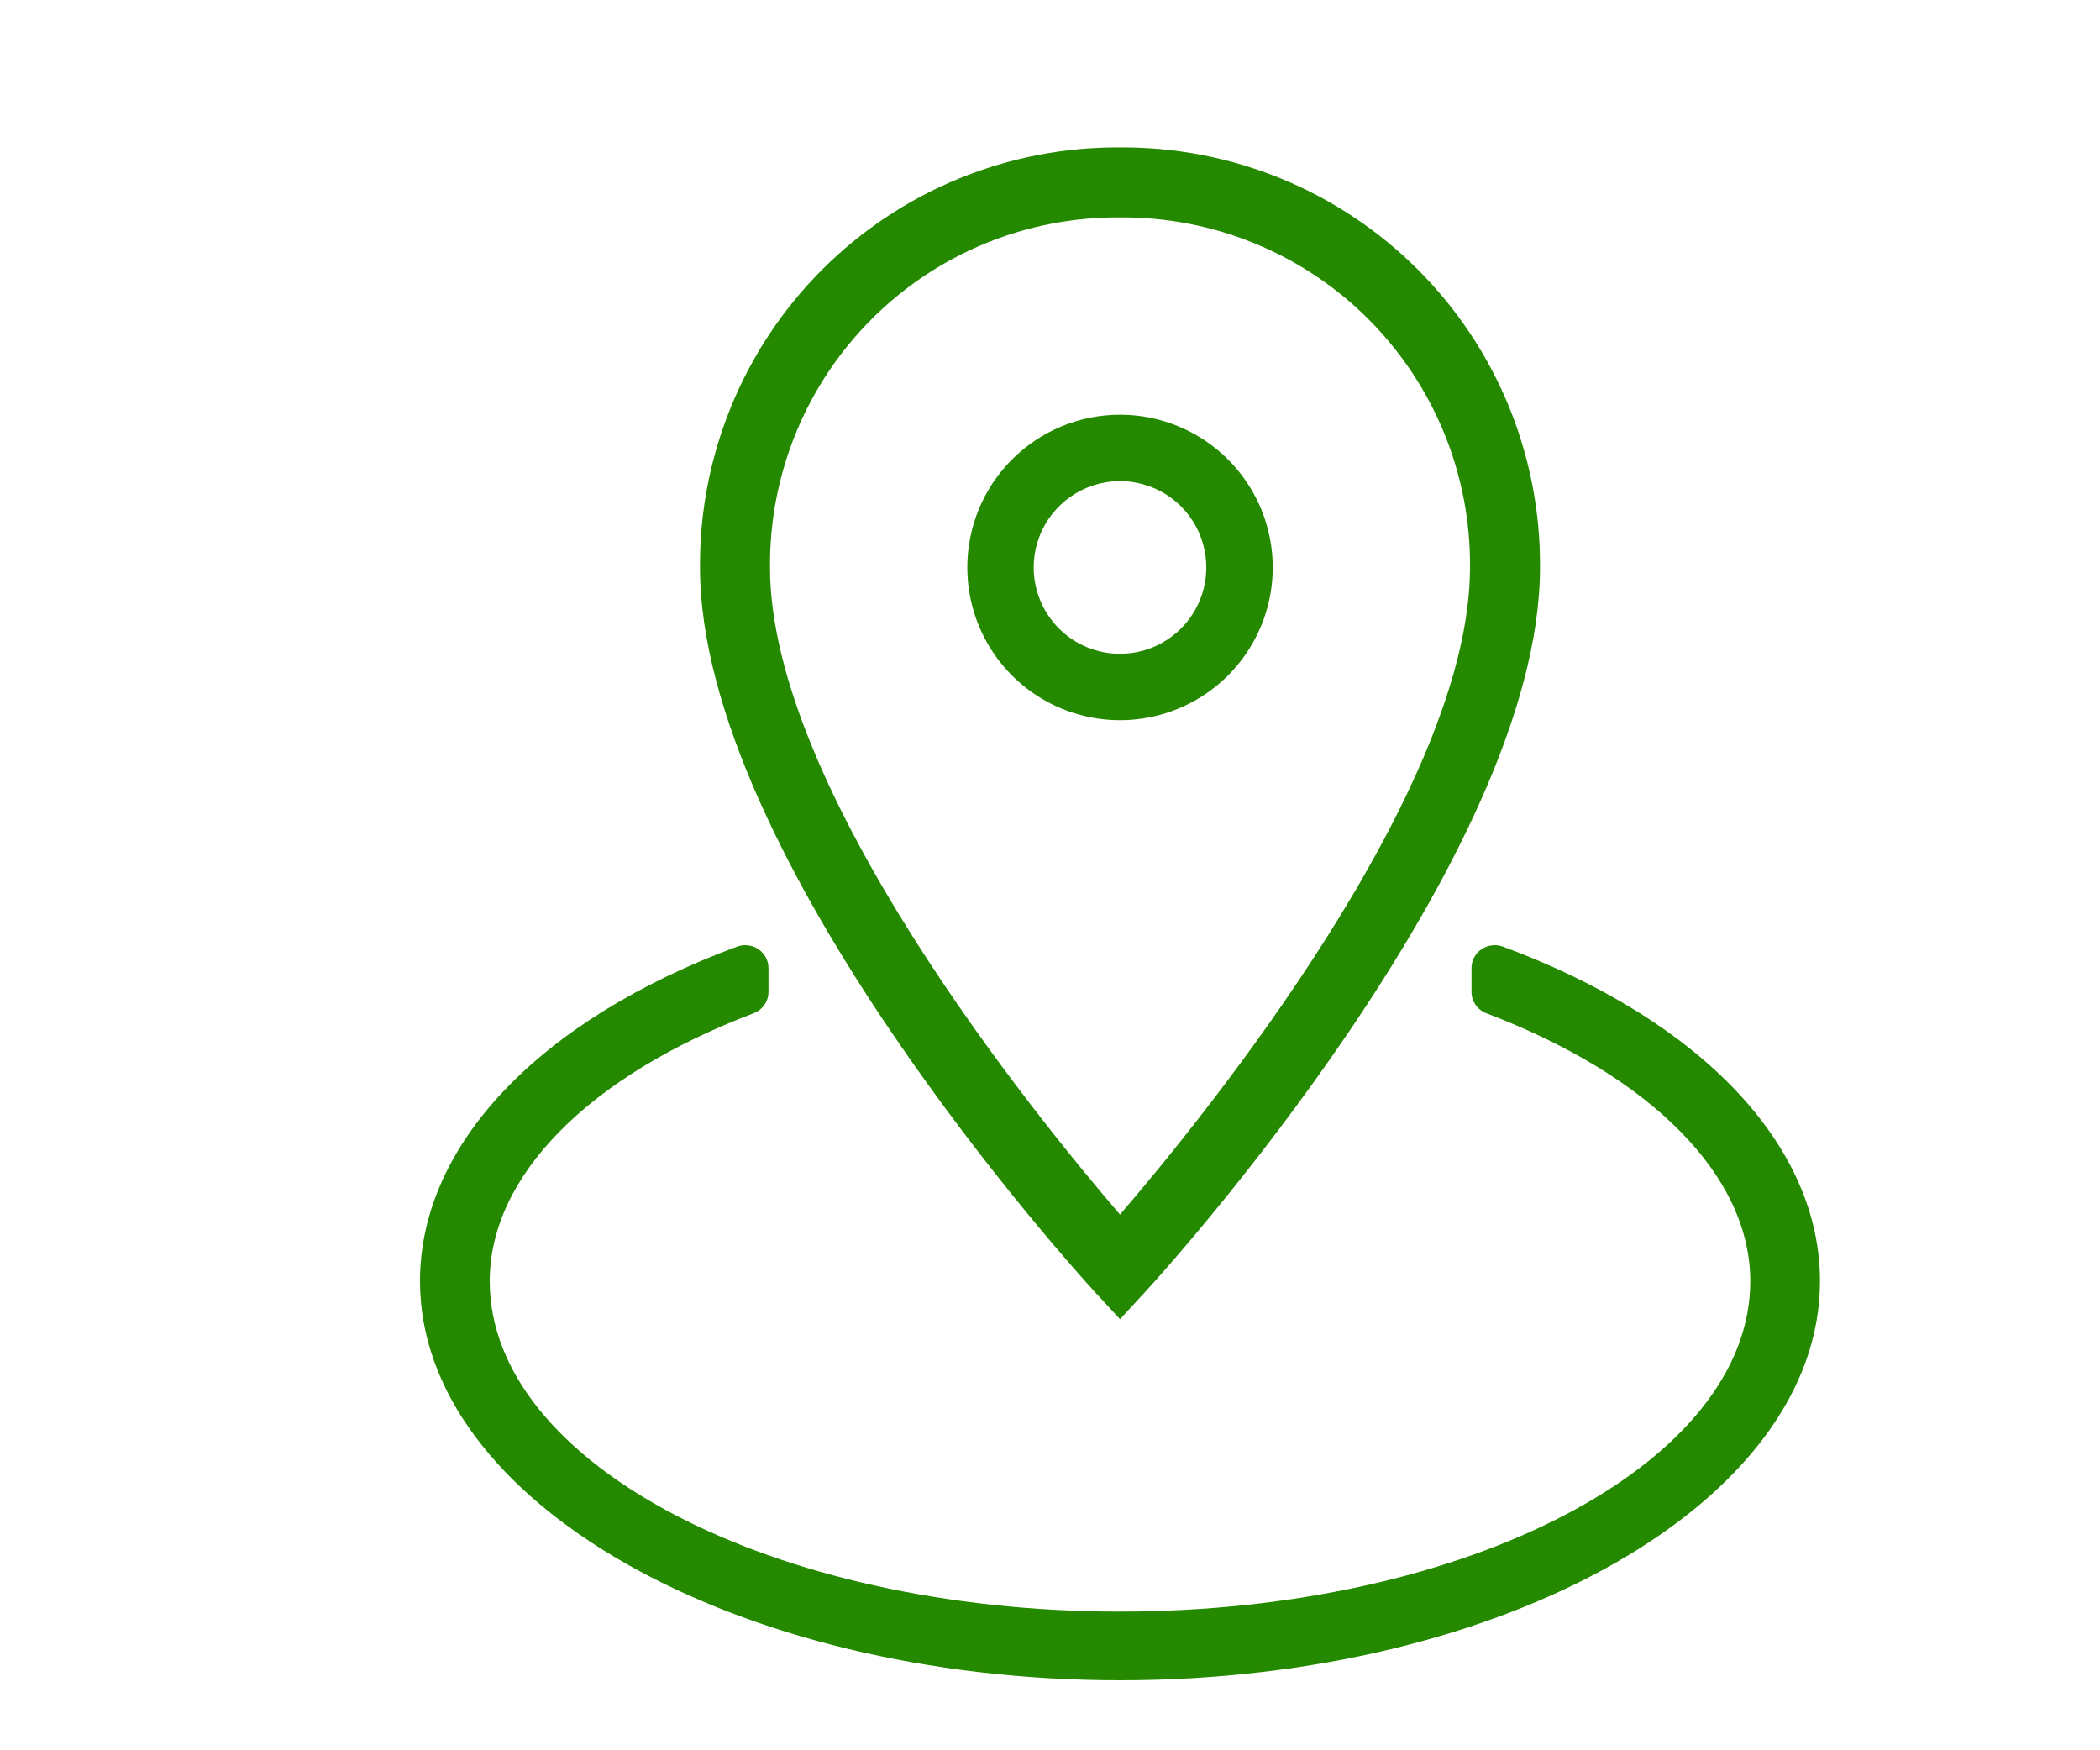 <svg width="60" height="50" viewBox="0 0 60 50" fill="none" xmlns="http://www.w3.org/2000/svg">
<path d="M32 4.211C33.579 4.2 35.144 4.503 36.605 5.102C38.066 5.701 39.393 6.585 40.51 7.701C41.626 8.818 42.51 10.145 43.109 11.606C43.708 13.066 44.011 14.632 44 16.211C44 24.505 33.2 36.384 32.738 36.886L32 37.686L31.262 36.886C30.802 36.384 20 24.505 20 16.211C19.989 14.632 20.292 13.066 20.892 11.606C21.491 10.145 22.374 8.818 23.491 7.701C24.607 6.585 25.934 5.701 27.395 5.102C28.856 4.503 30.421 4.2 32 4.211ZM32 34.696C34.426 31.874 42 22.556 42 16.211C42.011 14.894 41.76 13.589 41.261 12.371C40.762 11.153 40.026 10.046 39.096 9.115C38.165 8.184 37.058 7.448 35.84 6.95C34.622 6.451 33.316 6.2 32 6.211C30.684 6.2 29.379 6.451 28.16 6.95C26.942 7.448 25.836 8.184 24.905 9.115C23.974 10.046 23.238 11.153 22.739 12.371C22.241 13.589 21.989 14.894 22 16.211C22 22.556 29.574 31.874 32 34.696Z" fill="#258900"/>
<path d="M32 11.847C32.863 11.847 33.707 12.103 34.424 12.582C35.142 13.062 35.701 13.743 36.032 14.541C36.362 15.338 36.448 16.215 36.28 17.062C36.111 17.908 35.696 18.686 35.086 19.296C34.475 19.906 33.698 20.322 32.851 20.49C32.005 20.659 31.128 20.572 30.33 20.242C29.533 19.912 28.851 19.352 28.372 18.635C27.892 17.917 27.637 17.074 27.637 16.211C27.637 15.053 28.096 13.943 28.915 13.125C29.733 12.307 30.843 11.847 32 11.847ZM32 18.677C32.488 18.677 32.965 18.532 33.37 18.261C33.776 17.99 34.092 17.605 34.279 17.154C34.465 16.704 34.514 16.208 34.419 15.729C34.324 15.251 34.089 14.812 33.744 14.466C33.399 14.122 32.96 13.887 32.481 13.791C32.003 13.696 31.507 13.745 31.056 13.932C30.606 14.119 30.22 14.435 29.949 14.84C29.678 15.246 29.534 15.723 29.534 16.211C29.534 16.865 29.794 17.492 30.256 17.955C30.719 18.417 31.346 18.677 32 18.677Z" fill="#258900"/>
<path d="M42.942 27.042C42.737 26.966 42.509 26.994 42.329 27.116C42.15 27.238 42.043 27.439 42.043 27.654V28.336C42.043 28.606 42.212 28.849 42.468 28.946C47.189 30.74 50.008 33.6 50.008 36.599C50.008 41.804 41.93 46.038 32 46.038C22.07 46.038 13.992 41.804 13.992 36.599C13.992 33.6 16.81 30.74 21.531 28.946C21.788 28.849 21.956 28.606 21.956 28.336V27.654C21.956 27.439 21.849 27.238 21.67 27.116C21.49 26.994 21.262 26.966 21.058 27.042C15.386 29.147 12 32.72 12 36.599C12 42.885 20.972 48 32 48C43.028 48 52 42.886 52 36.599C51.999 32.72 48.613 29.147 42.942 27.042Z" fill="#258900"/>
</svg>
